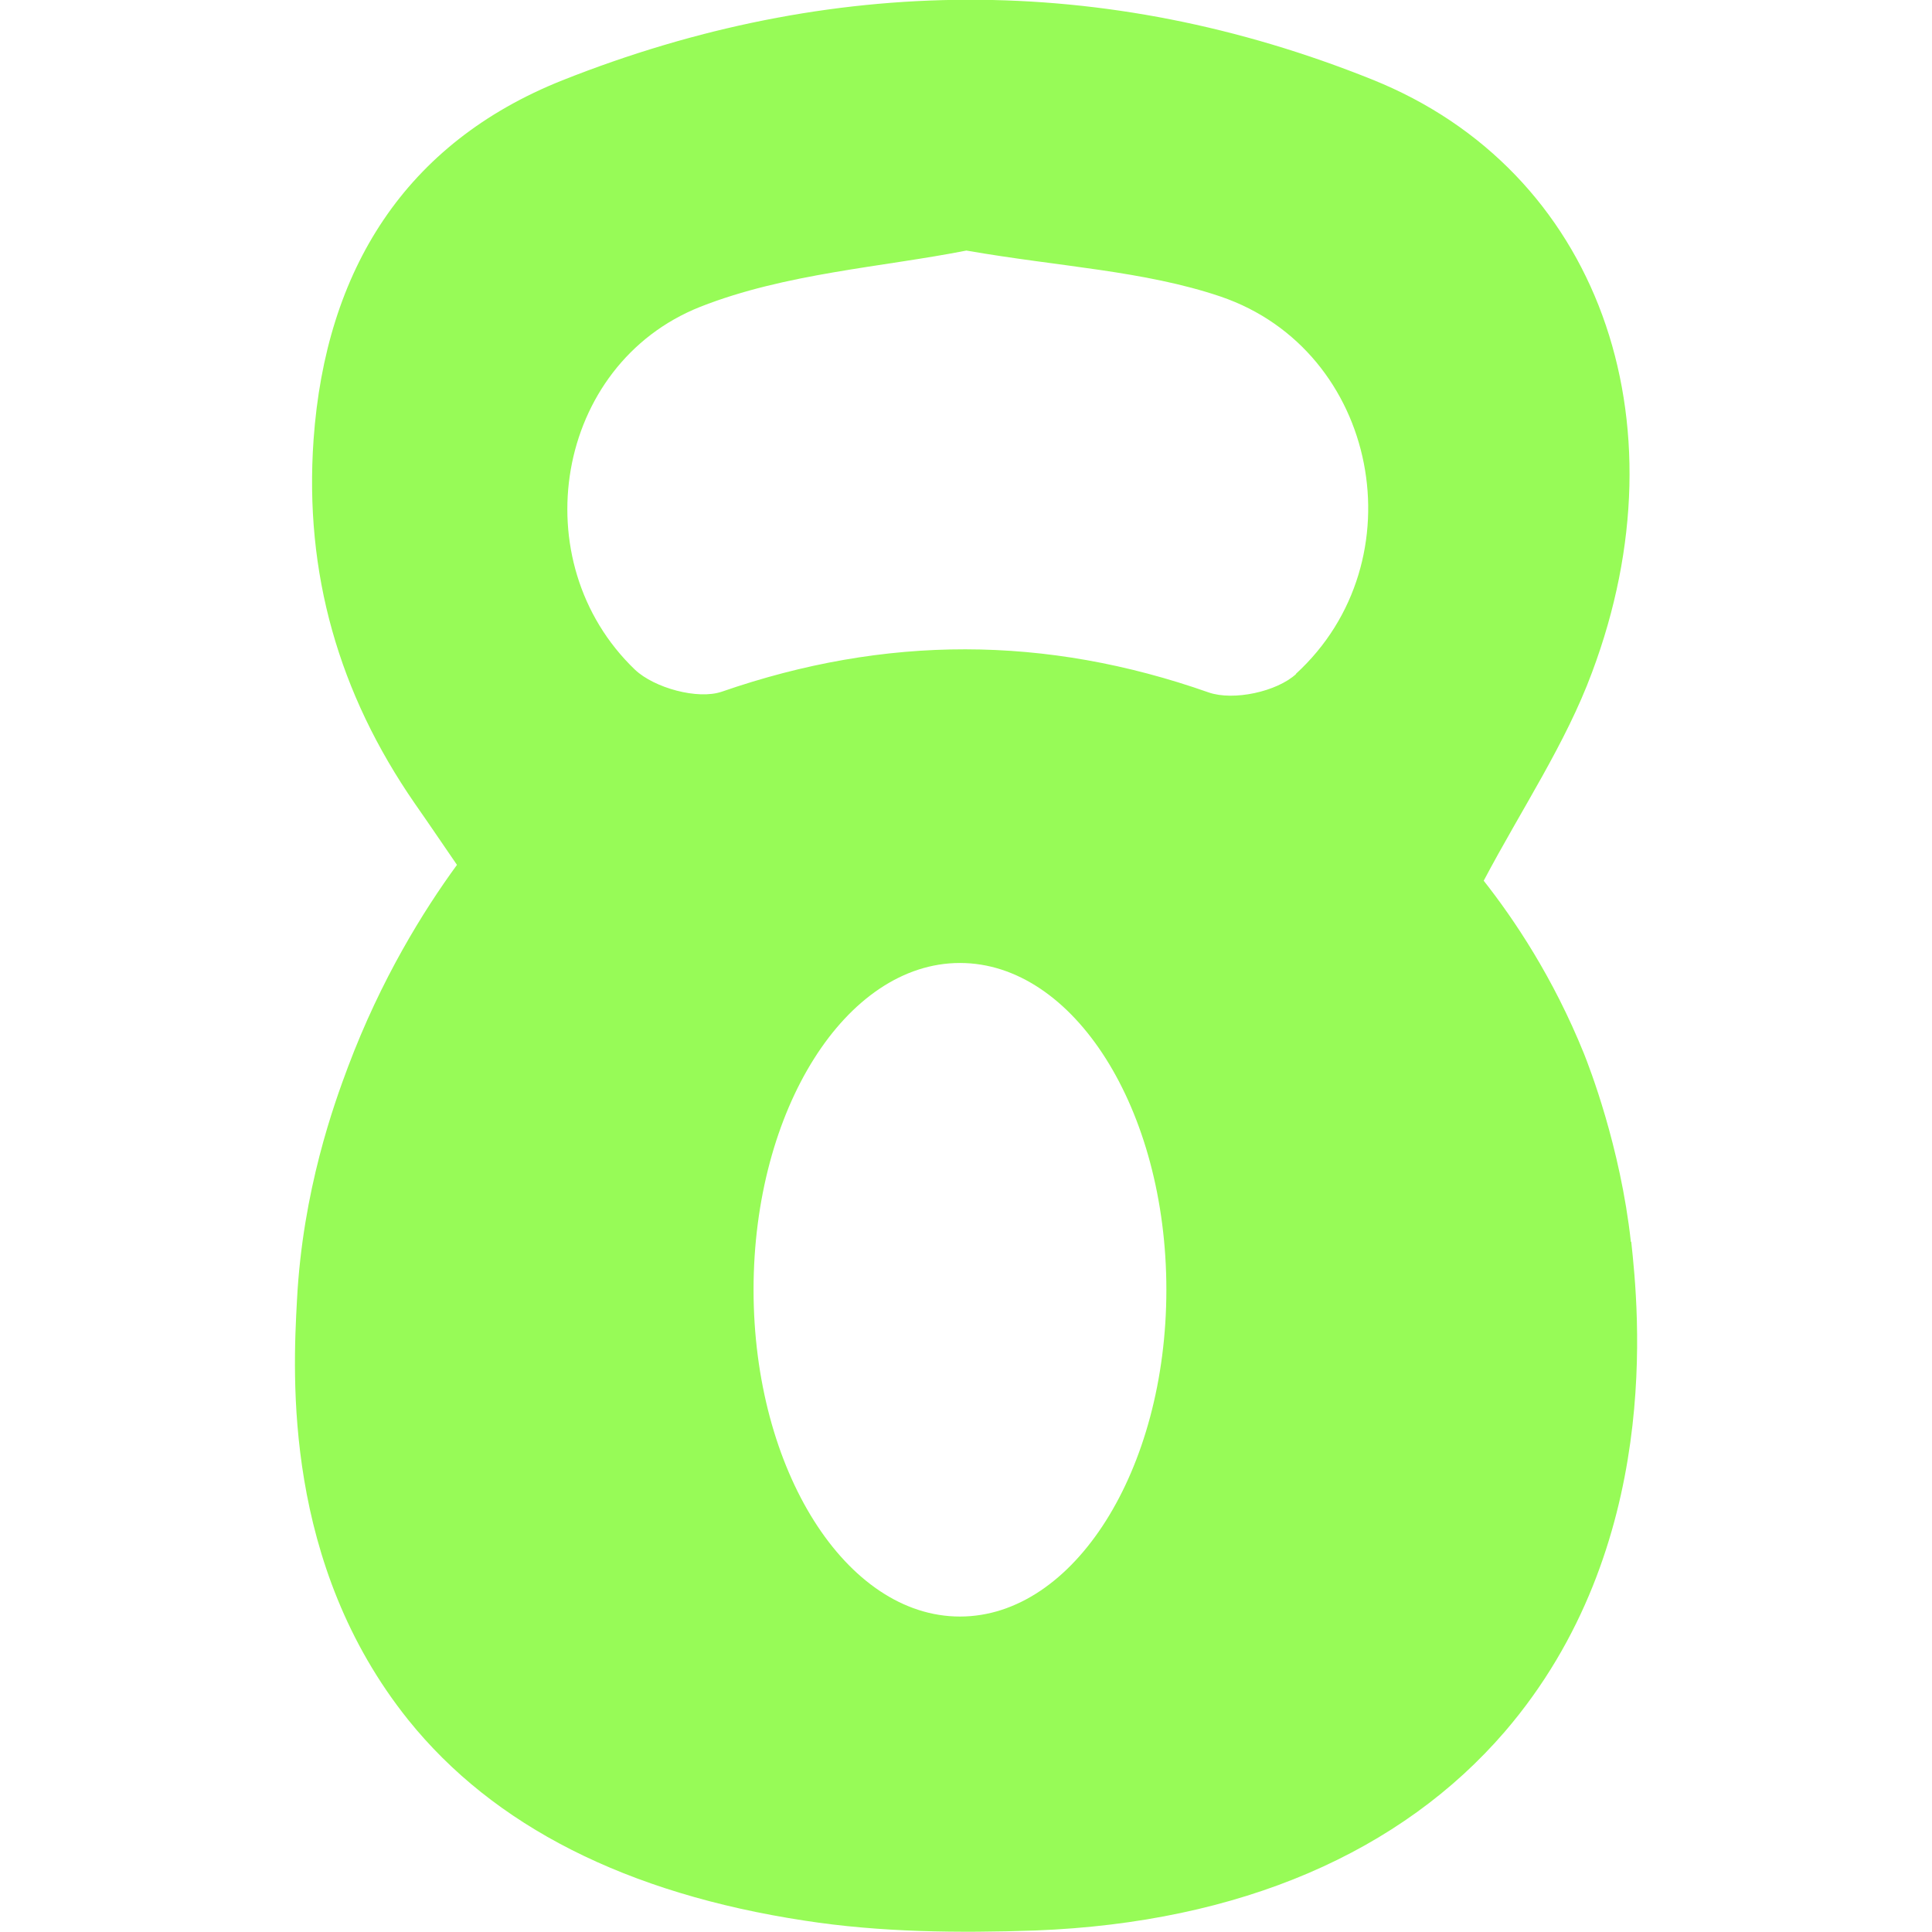 <svg xmlns="http://www.w3.org/2000/svg" id="Calque_1" data-name="Calque 1" viewBox="0 0 512 512"><defs><style>      .cls-1 {        fill: #97fb57;        stroke-width: 0px;      }    </style></defs><path class="cls-1" d="M432.2,329.1c-2.8-25.4-11.1-46.5-12.4-49.8-8.2-20.3-18.5-35.6-26.6-45.9,10.1-19.1,21.7-36.3,28.7-55.2,25.1-66.9,1.6-133.1-58.2-157.1-70.9-28.5-143.7-28-214.7.2-41.6,16.6-62.7,50.2-65.9,95.2-2.5,35.4,6.7,67.3,26.8,96.4,4.2,6,8.3,12.1,11.2,16.3-8.9,12.2-20.1,30.2-28.9,53.6-3.6,9.6-12,32.6-13.5,61.8-1.1,20.1-3.6,69.9,29.5,111.2,22.6,28.1,57.8,46,105.1,53.2,20,3.1,40.8,3.3,61.1,2.6,54.5-2.1,97-20.9,124.4-52.7,42.1-49,35.4-112.1,33.5-129.8ZM254.4,428.4c-30.2,0-54.7-38.8-54.7-86.6s24.5-86.6,54.7-86.6,54.7,38.8,54.7,86.6-24.5,86.6-54.7,86.6ZM343.5,178.6c-5.1,4.7-16.6,7.2-23.2,4.9-43.2-15.2-85.7-15.2-129-.2-6.4,2.2-17.9-1-23-5.8-29.9-28.6-21.3-80.9,17.3-96.2,22.6-8.9,48.2-10.5,70.5-14.9,24.6,4.3,47,5.3,67.4,12.2,41.9,14.3,52.6,70.1,19.9,100Z"></path></svg>